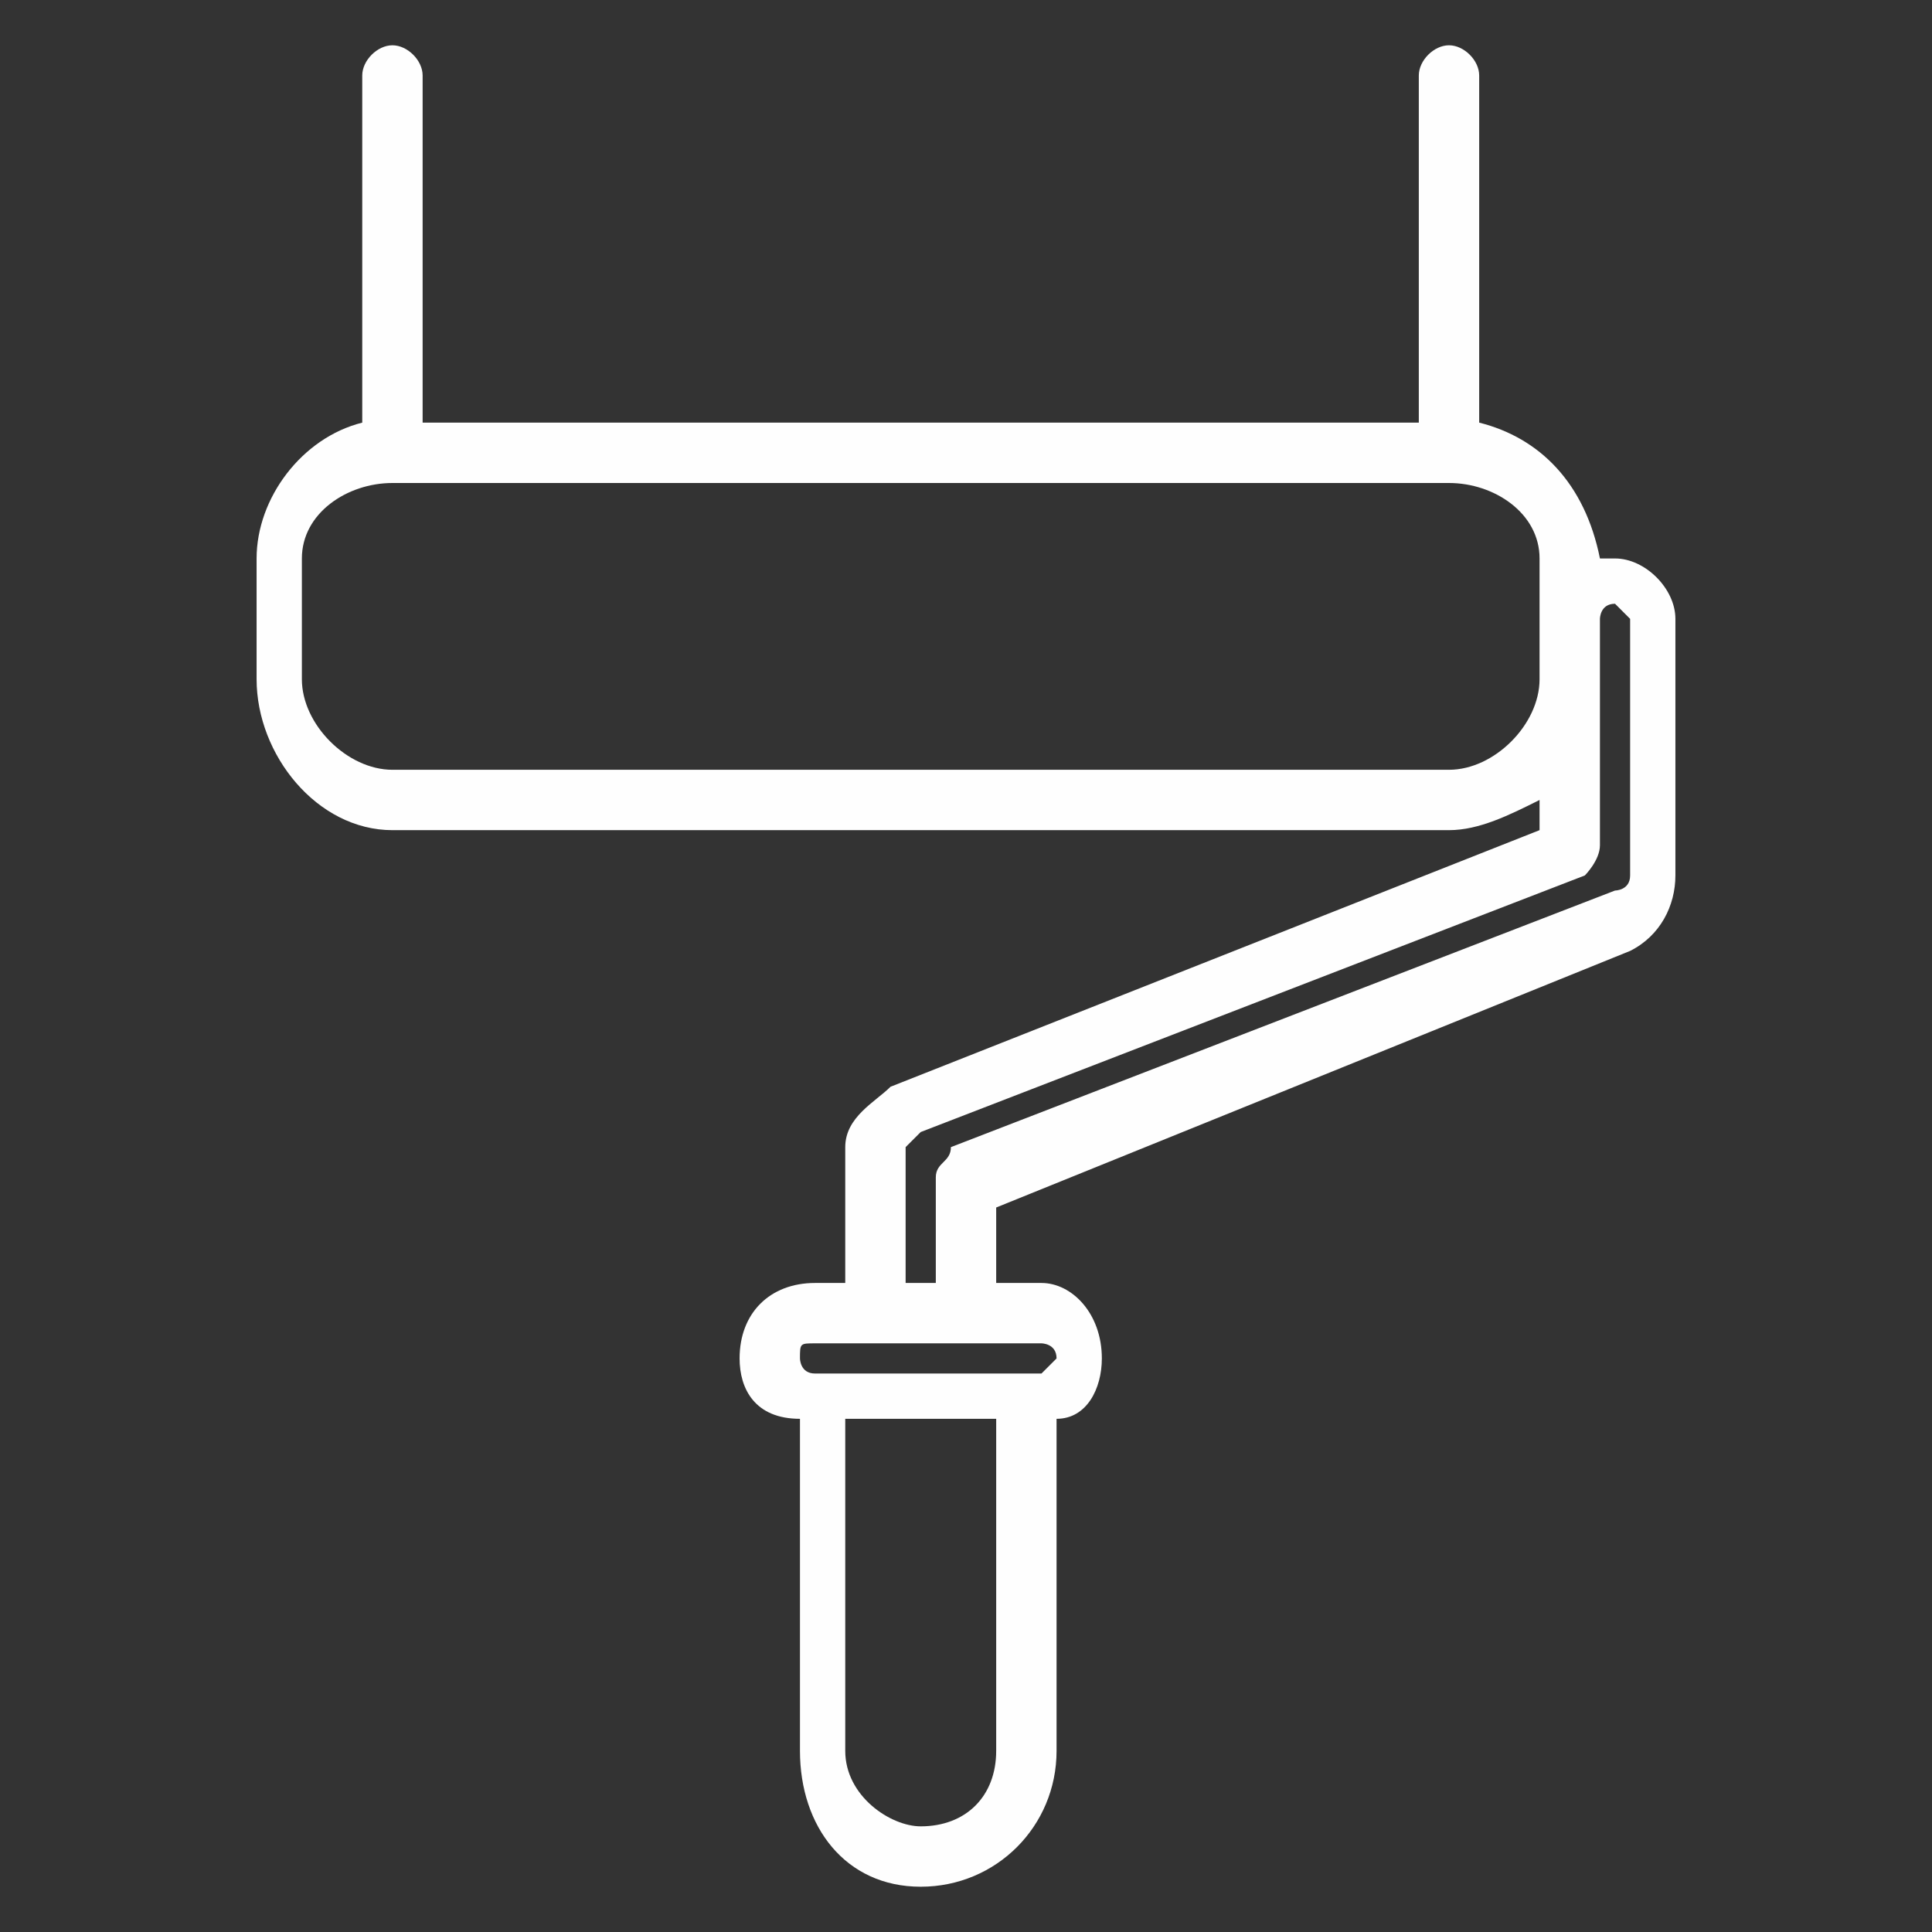 <?xml version="1.0" encoding="UTF-8"?>
<!DOCTYPE svg PUBLIC "-//W3C//DTD SVG 1.1//EN" "http://www.w3.org/Graphics/SVG/1.1/DTD/svg11.dtd">
<!-- Creator: CorelDRAW X7 -->
<svg xmlns="http://www.w3.org/2000/svg" xml:space="preserve" width="128px" height="128px" version="1.1" style="shape-rendering:geometricPrecision; text-rendering:geometricPrecision; image-rendering:optimizeQuality; fill-rule:evenodd; clip-rule:evenodd"
viewBox="0 0 128 128"
 xmlns:xlink="http://www.w3.org/1999/xlink">
 <rect x="0" y="0" width="128" height="128" fill="#333333" stroke="none"/>
 <defs>
  <style type="text/css">
   <![CDATA[
    .fil0 {fill:#FEFEFE}
   ]]>
  </style>
 </defs>
 <g id="Warstwa_x0020_1">
  <path class="fil0" d="M26 3c-1,0 -2,1 -2,2l0 23c-4,1 -7,5 -7,9l0 8c0,5 4,10 9,10l70 0c2,0 4,-1 6,-2l0 2 -43 17c-1,1 -3,2 -3,4l0 9 -2 0c-3,0 -5,2 -5,5 0,2 1,4 4,4l0 22c0,5 3,9 8,9 5,0 9,-4 9,-9l0 -22c2,0 3,-2 3,-4 0,-3 -2,-5 -4,-5l-3 0 0 -5 42 -17c2,-1 3,-3 3,-5l0 -17c0,-2 -2,-4 -4,-4 -1,0 -1,0 -1,0 -1,-5 -4,-8 -8,-9l0 -23c0,-1 -1,-2 -2,-2 -1,0 -2,1 -2,2l0 23 -66 0 0 -23c0,-1 -1,-2 -2,-2zm43 86c0,0 1,0 1,1 0,0 -1,1 -1,1l-15 0c-1,0 -1,-1 -1,-1 0,-1 0,-1 1,-1l15 0zm-8 32c-2,0 -5,-2 -5,-5l0 -22 10 0 0 22c0,3 -2,5 -5,5zm45 -80c0,0 0,-1 1,-1 0,0 1,1 1,1l0 17c0,1 -1,1 -1,1l-44 17c0,1 -1,1 -1,2l0 7 -2 0 0 -9c0,0 0,0 1,-1l44 -17c0,0 1,-1 1,-2l0 -15zm-4 -4l0 8c0,3 -3,6 -6,6l-70 0c-3,0 -6,-3 -6,-6l0 -8c0,-3 3,-5 6,-5l70 0c3,0 6,2 6,5z"/>
 </g>
</svg>
